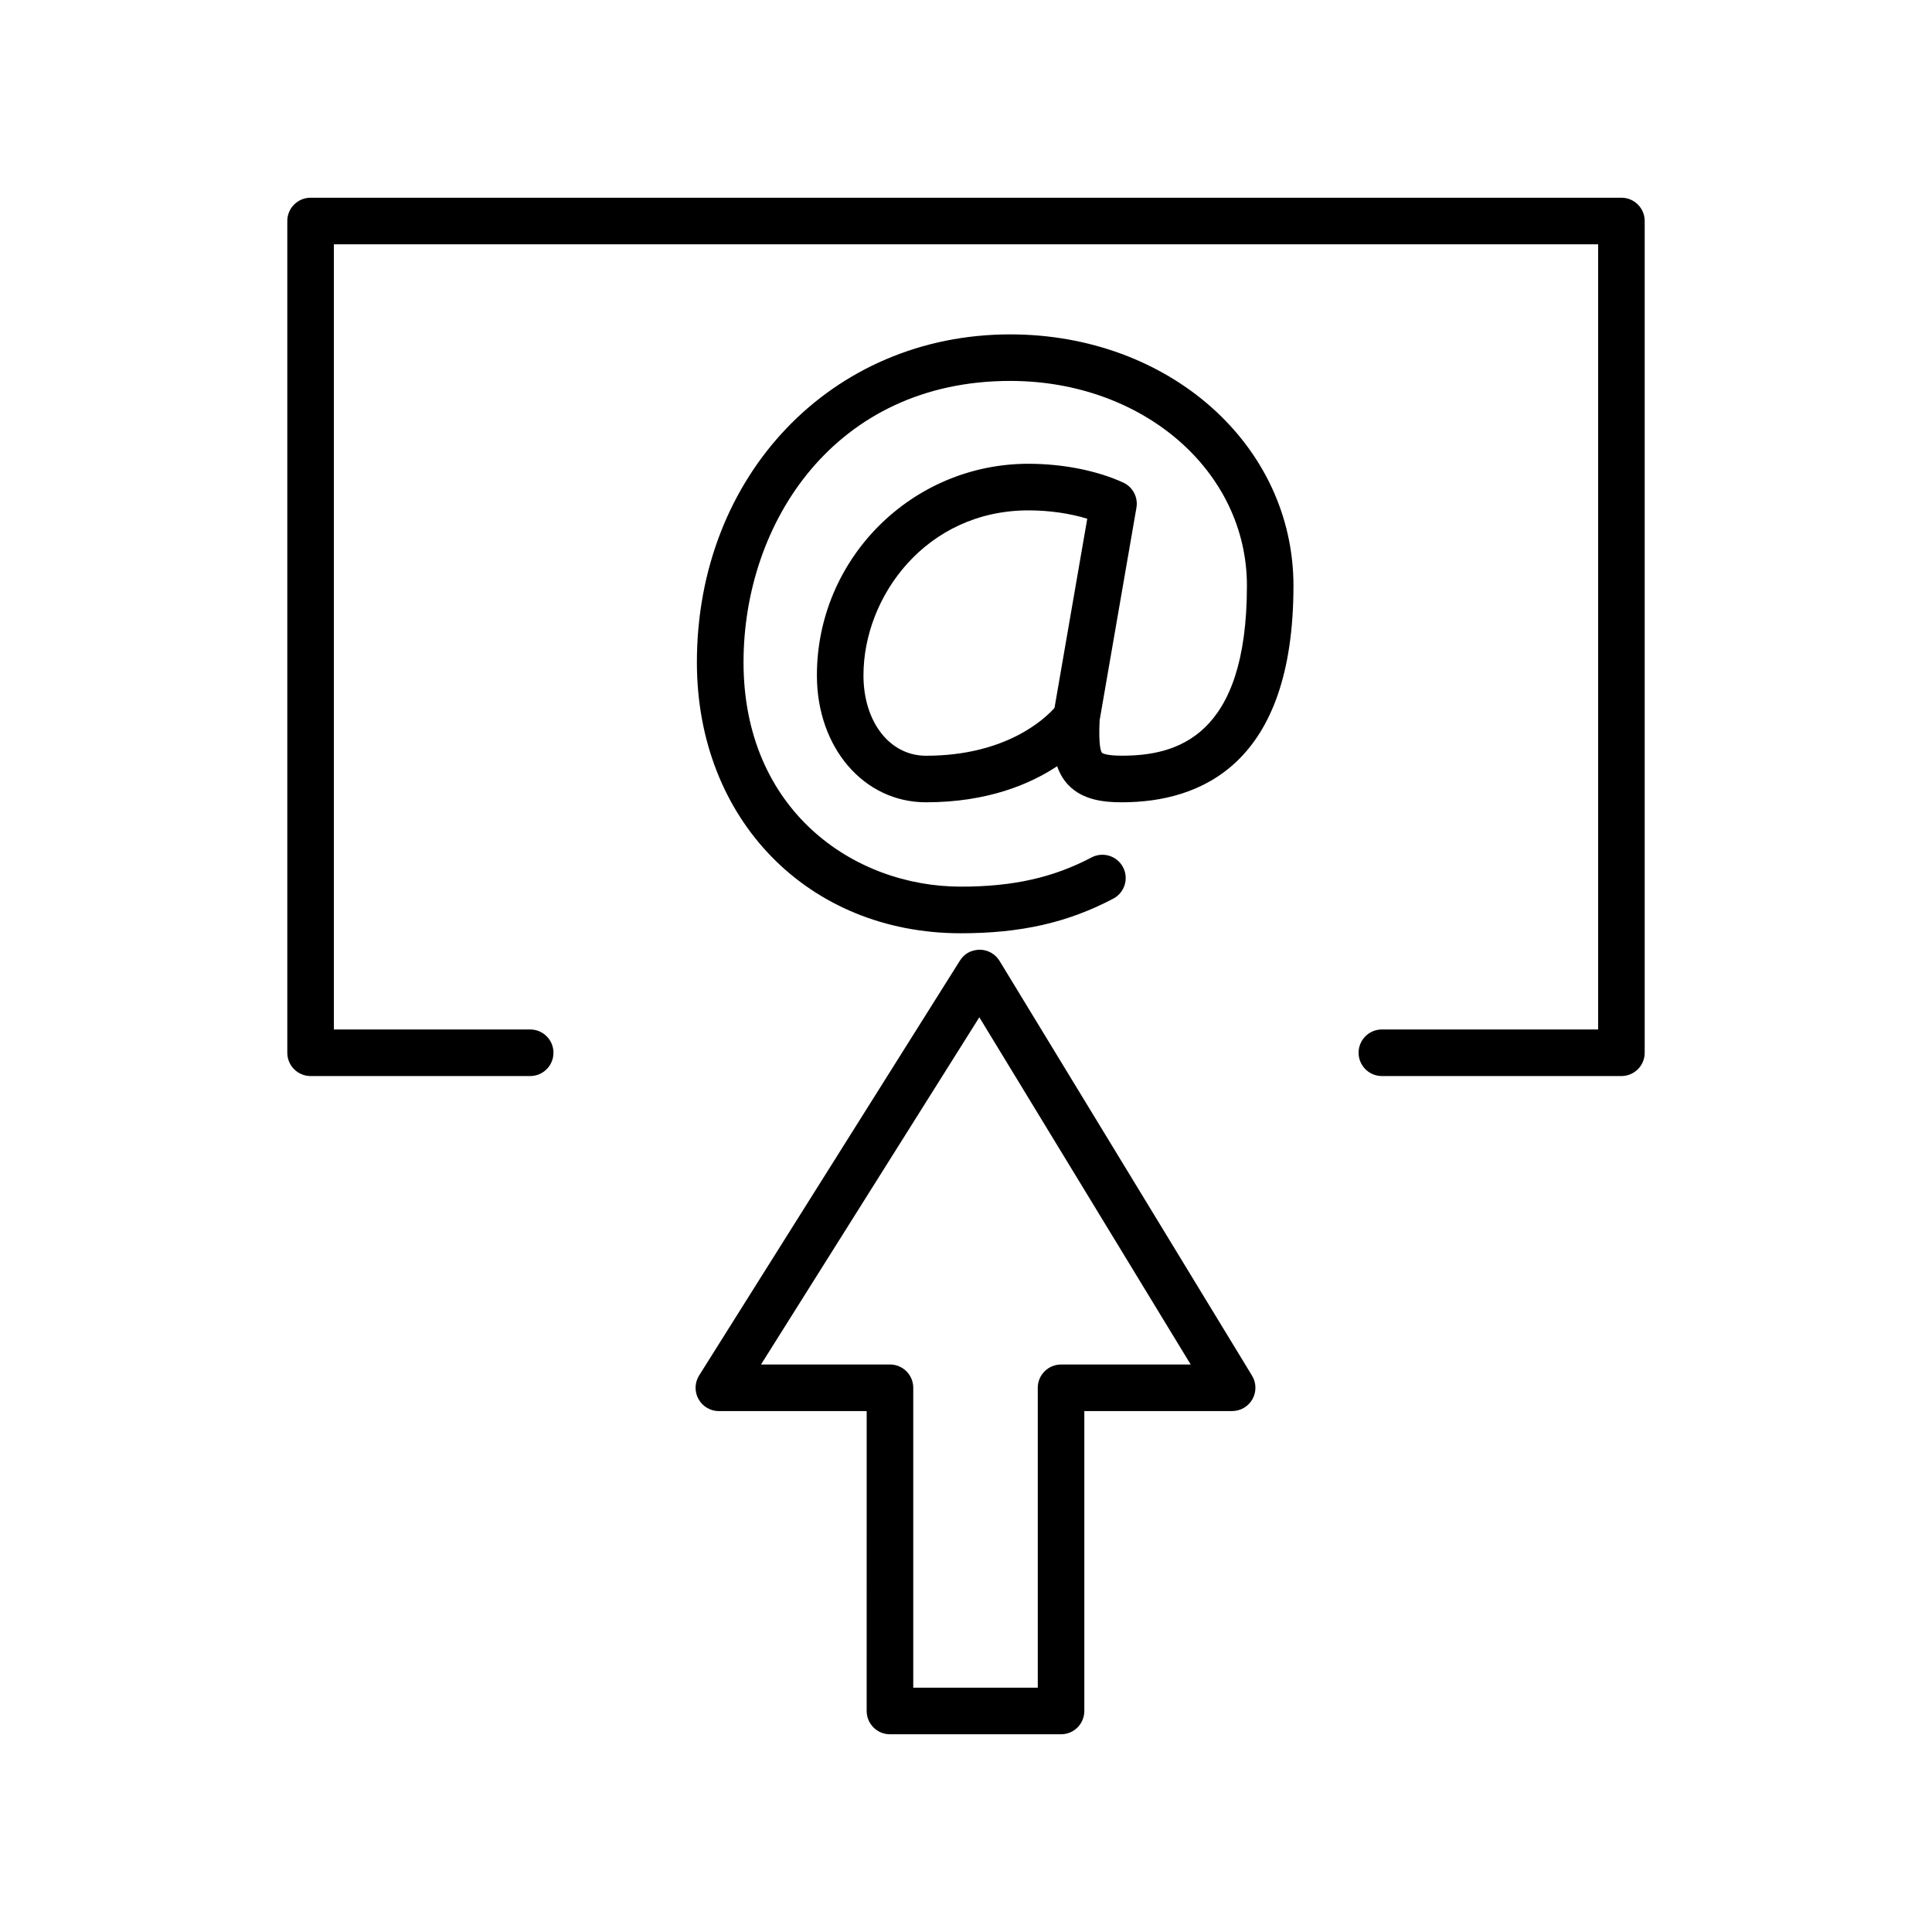 <?xml version="1.0" encoding="UTF-8"?>
<!-- Uploaded to: SVG Repo, www.svgrepo.com, Generator: SVG Repo Mixer Tools -->
<svg fill="#000000" width="800px" height="800px" version="1.1" viewBox="144 144 512 512" xmlns="http://www.w3.org/2000/svg">
 <path d="m425.19 603.6h-45.344c-3.41 0-6.172-2.762-6.172-6.172l0.004-79.473h-39.172c-2.246 0-4.312-1.219-5.402-3.188-1.09-1.965-1.02-4.367 0.176-6.266l69.109-109.93c1.137-1.809 2.902-2.836 5.269-2.887 2.137 0.016 4.117 1.137 5.231 2.961l66.914 109.92c1.16 1.906 1.199 4.293 0.105 6.231-1.094 1.945-3.148 3.148-5.379 3.148h-39.172v79.477c0.004 3.41-2.754 6.176-6.168 6.176zm-39.168-12.348h33l-0.004-79.469c0-3.41 2.762-6.172 6.172-6.172h34.359l-56.016-92.023-57.859 92.016h34.176c3.41 0 6.172 2.762 6.172 6.172zm187.67-162.09h-63.48c-3.41 0-6.172-2.762-6.172-6.172 0-3.41 2.762-6.172 6.172-6.172h57.309v-208.07h-335.04v208.07h52.02c3.41 0 6.172 2.762 6.172 6.172 0 3.41-2.762 6.172-6.172 6.172h-58.191c-3.41 0-6.172-2.762-6.172-6.172v-220.42c0-3.41 2.762-6.172 6.172-6.172h347.38c3.41 0 6.172 2.762 6.172 6.172v220.42c0.004 3.406-2.758 6.172-6.168 6.172zm-175.04-37.836c-40.543 0-69.969-30.199-69.969-71.805 0-49.543 35.691-86.906 83.023-86.906 42.094 0 75.074 29.266 75.074 66.617 0 47.43-24.742 57.383-45.492 57.383-4.574 0-10.316-0.523-14.188-4.602-1.371-1.445-2.312-3.129-2.941-4.961-7.199 4.766-18.484 9.562-34.762 9.562-16.48 0-28.91-14.465-28.91-33.641 0-30.918 25.156-56.07 56.07-56.07 9.094 0 18.246 1.82 25.113 4.988 2.539 1.168 3.977 3.898 3.496 6.656l-9.758 56.359c-0.328 7.004 0.406 8.352 0.641 8.605 0.004 0.012 0.84 0.754 5.246 0.754 14.234 0 33.152-4.672 33.152-45.039 0-30.434-27.555-54.277-62.73-54.277-46.402 0-70.676 37.508-70.676 74.559 0 39.035 28.988 59.461 57.625 59.461 13.777 0 24.449-2.387 34.602-7.738 3.008-1.586 6.746-0.434 8.34 2.578 1.594 3.012 0.434 6.746-2.578 8.34-12.039 6.348-24.484 9.176-40.379 9.176zm17.902-112.07c-27.008 0-43.727 22.695-43.727 43.727 0 12.34 6.969 21.297 16.566 21.297 21.09 0 31.387-9.68 34.059-12.664l8.68-50.148c-4.621-1.422-10.074-2.211-15.578-2.211z"/>
</svg>
